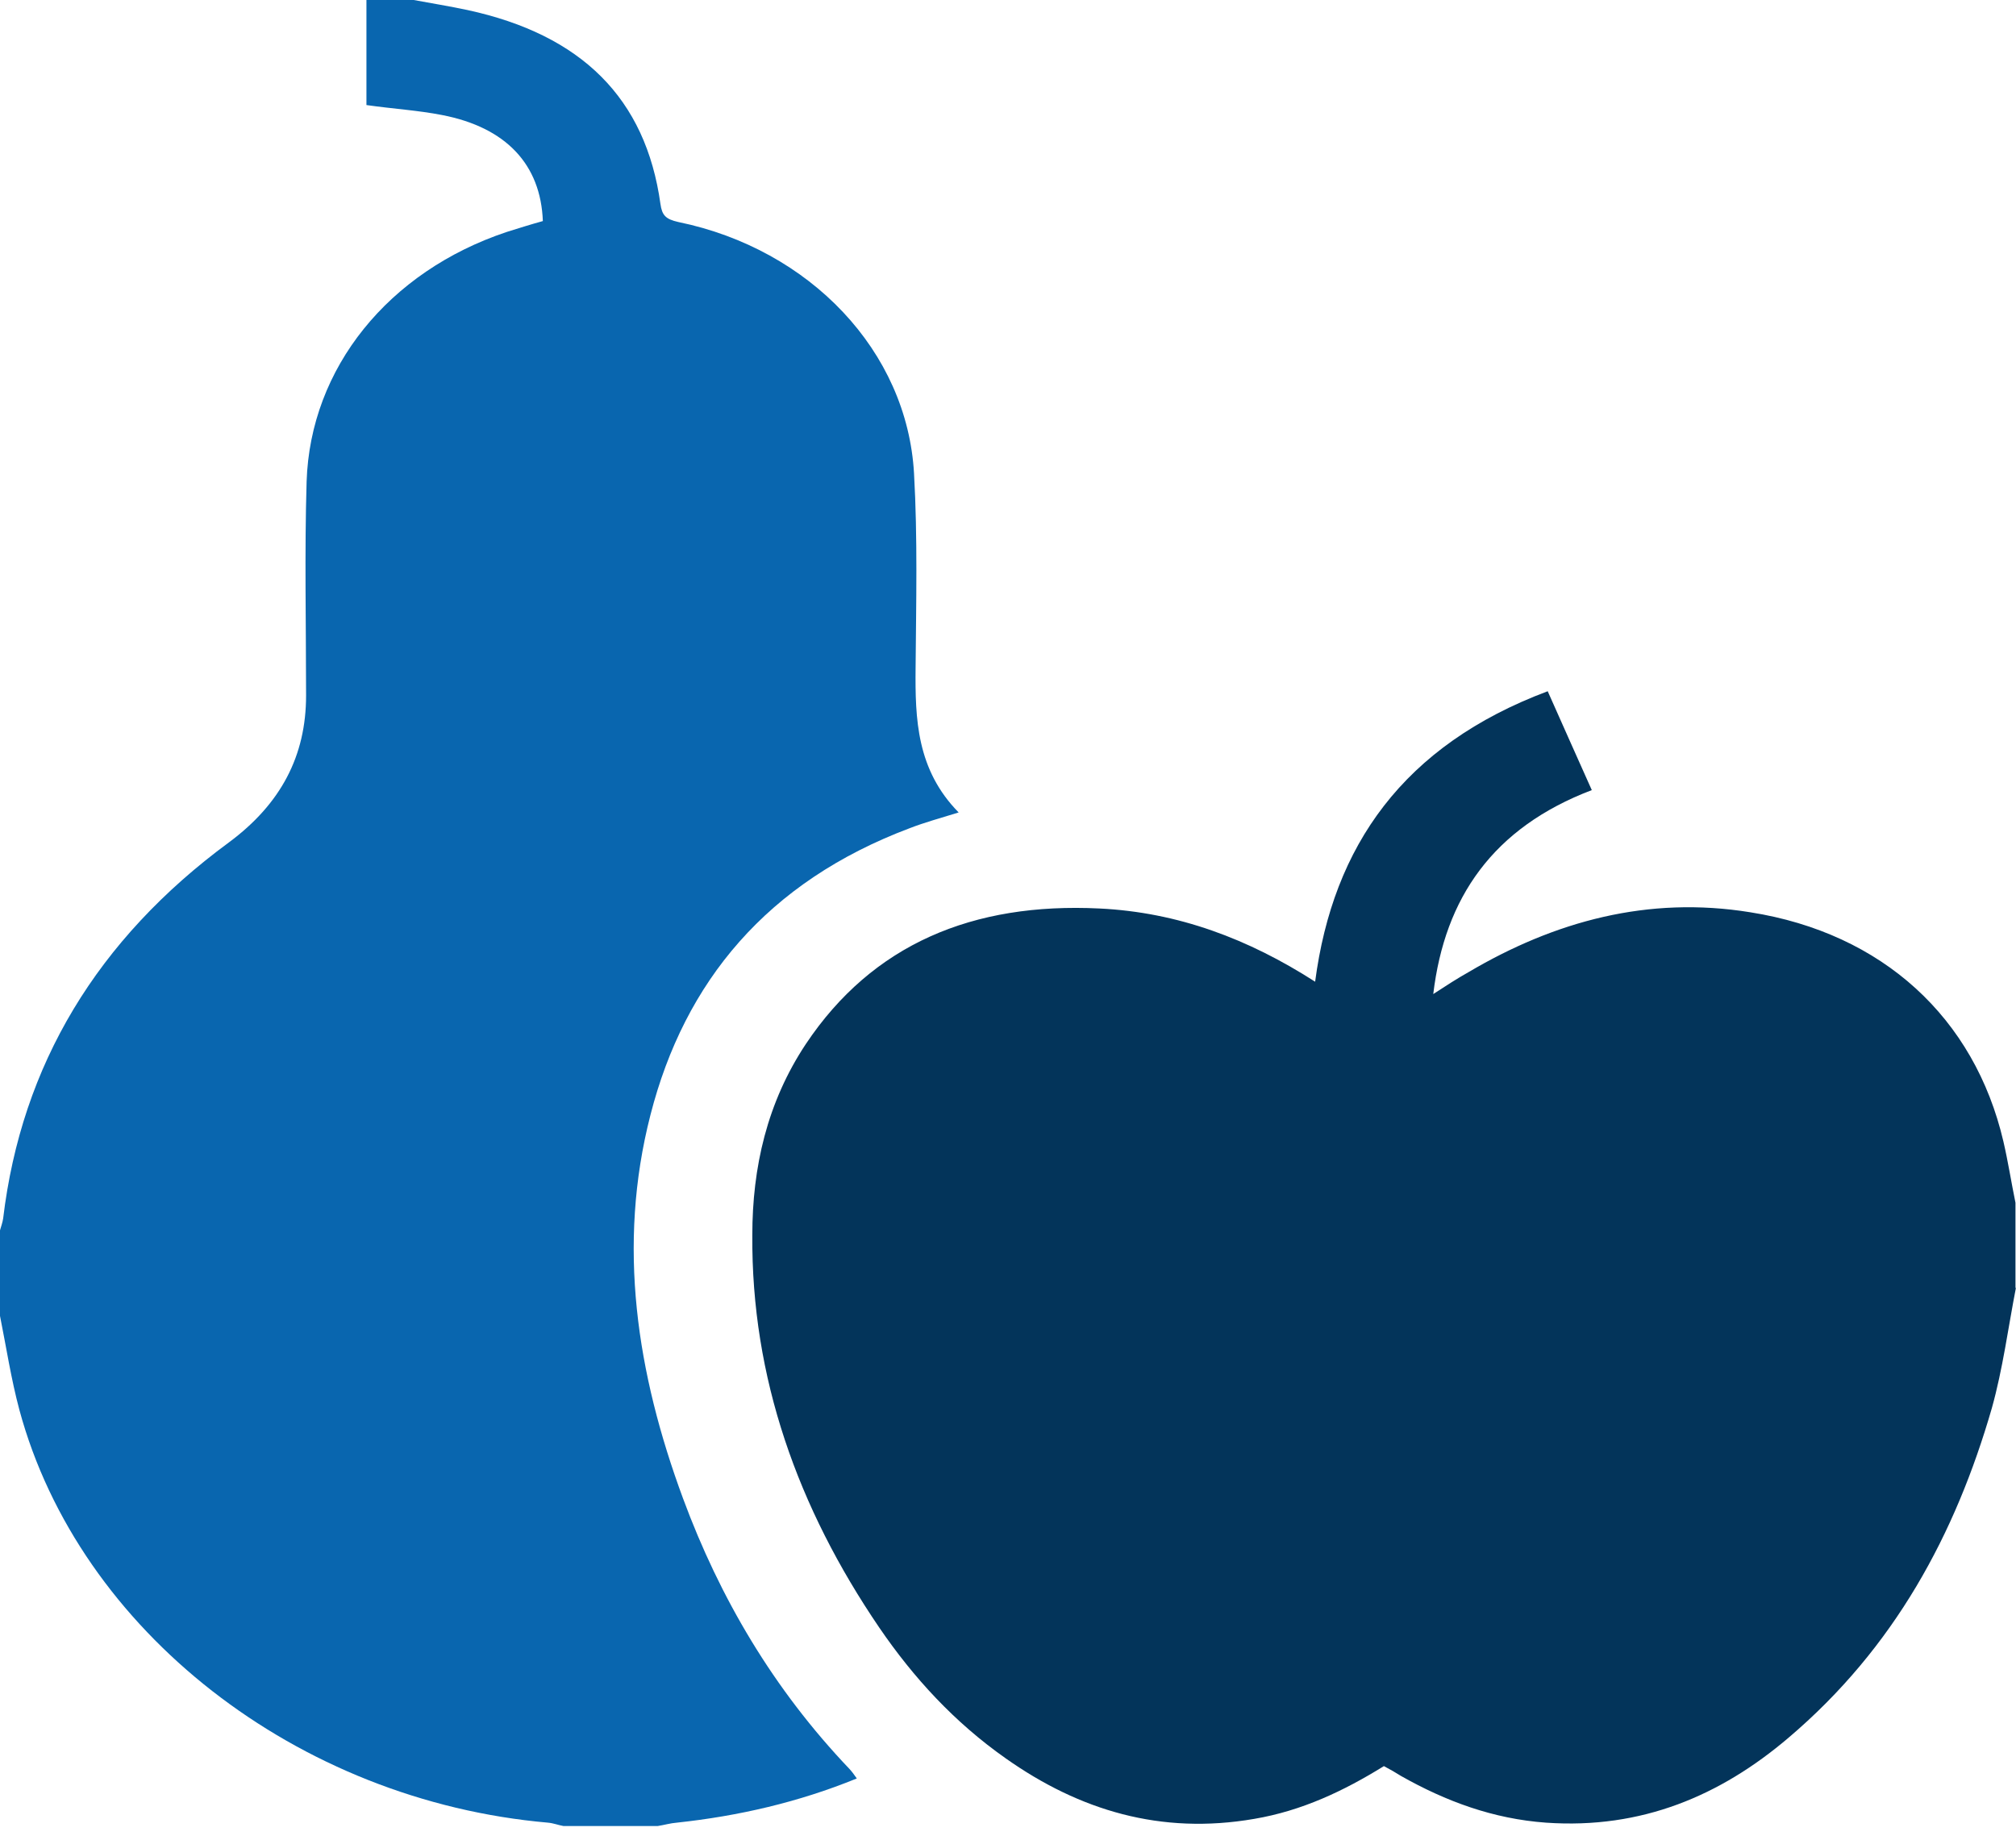 <svg width="103" height="94" viewBox="0 0 103 94" fill="none" xmlns="http://www.w3.org/2000/svg">
<g id="Laag_1" clip-path="url(#clip0_143_2537)">
<path id="Vector" d="M103 65.781C102.598 67.846 102.33 69.935 101.766 71.951C99.915 78.364 96.804 84.194 91.359 88.809C87.899 91.749 83.875 93.473 78.994 93.133C76.285 92.939 73.871 92.04 71.591 90.753C71.322 90.583 71.027 90.412 70.705 90.243C68.667 91.506 66.521 92.526 64.08 92.939C59.306 93.765 55.148 92.502 51.393 89.854C48.764 88.008 46.672 85.724 44.929 83.174C40.744 77.028 38.384 70.372 38.437 63.109C38.437 59.66 39.188 56.332 41.173 53.344C44.58 48.243 49.703 46.105 56.167 46.421C60.191 46.615 63.785 47.976 67.192 50.162C68.104 43.215 71.698 38.089 79.074 35.32C79.825 36.996 80.549 38.648 81.327 40.372C76.285 42.291 73.817 45.862 73.227 50.793C73.897 50.356 74.461 49.992 75.024 49.676C79.423 47.077 84.197 45.765 89.428 46.615C96.187 47.684 100.881 52.008 102.356 58.324C102.598 59.368 102.759 60.413 102.973 61.457V65.83L103 65.781Z" fill="#03345A"/>
<path id="Vector_2" d="M21.137 0C22.048 0.17 22.96 0.316 23.872 0.51C29.72 1.773 32.992 5.028 33.743 10.421C33.824 11.004 34.011 11.198 34.655 11.344C41.388 12.729 46.35 17.951 46.699 24.194C46.886 27.498 46.806 30.801 46.779 34.105C46.752 36.753 46.833 39.328 48.979 41.514C48.04 41.805 47.235 42.024 46.484 42.316C39.188 45.06 34.977 50.162 33.234 56.963C31.517 63.643 32.536 70.178 34.897 76.566C36.774 81.643 39.51 86.307 43.4 90.388C43.534 90.534 43.641 90.68 43.775 90.874C40.798 92.088 37.74 92.793 34.575 93.133C34.253 93.157 33.931 93.254 33.609 93.303H28.781C28.513 93.254 28.271 93.157 28.003 93.133C15.209 92.016 4.05 83.344 0.992 72.048C0.563 70.445 0.322 68.842 0 67.238C0 65.781 0 64.323 0 62.866C0.054 62.672 0.134 62.453 0.161 62.259C1.1 54.413 4.962 48 11.695 43.044C14.35 41.077 15.638 38.623 15.638 35.538C15.638 31.895 15.557 28.251 15.665 24.607C15.852 18.802 19.849 13.87 25.884 11.854C26.501 11.66 27.118 11.466 27.735 11.296C27.628 8.405 25.857 6.51 22.585 5.878C21.351 5.636 20.09 5.563 18.722 5.368V0H21.137Z" fill="#0966AF"/>
</g>
<defs>
<clipPath id="clip0_143_2537">
<rect width="103" height="93.279" fill="white"/>
</clipPath>
</defs>
</svg>
